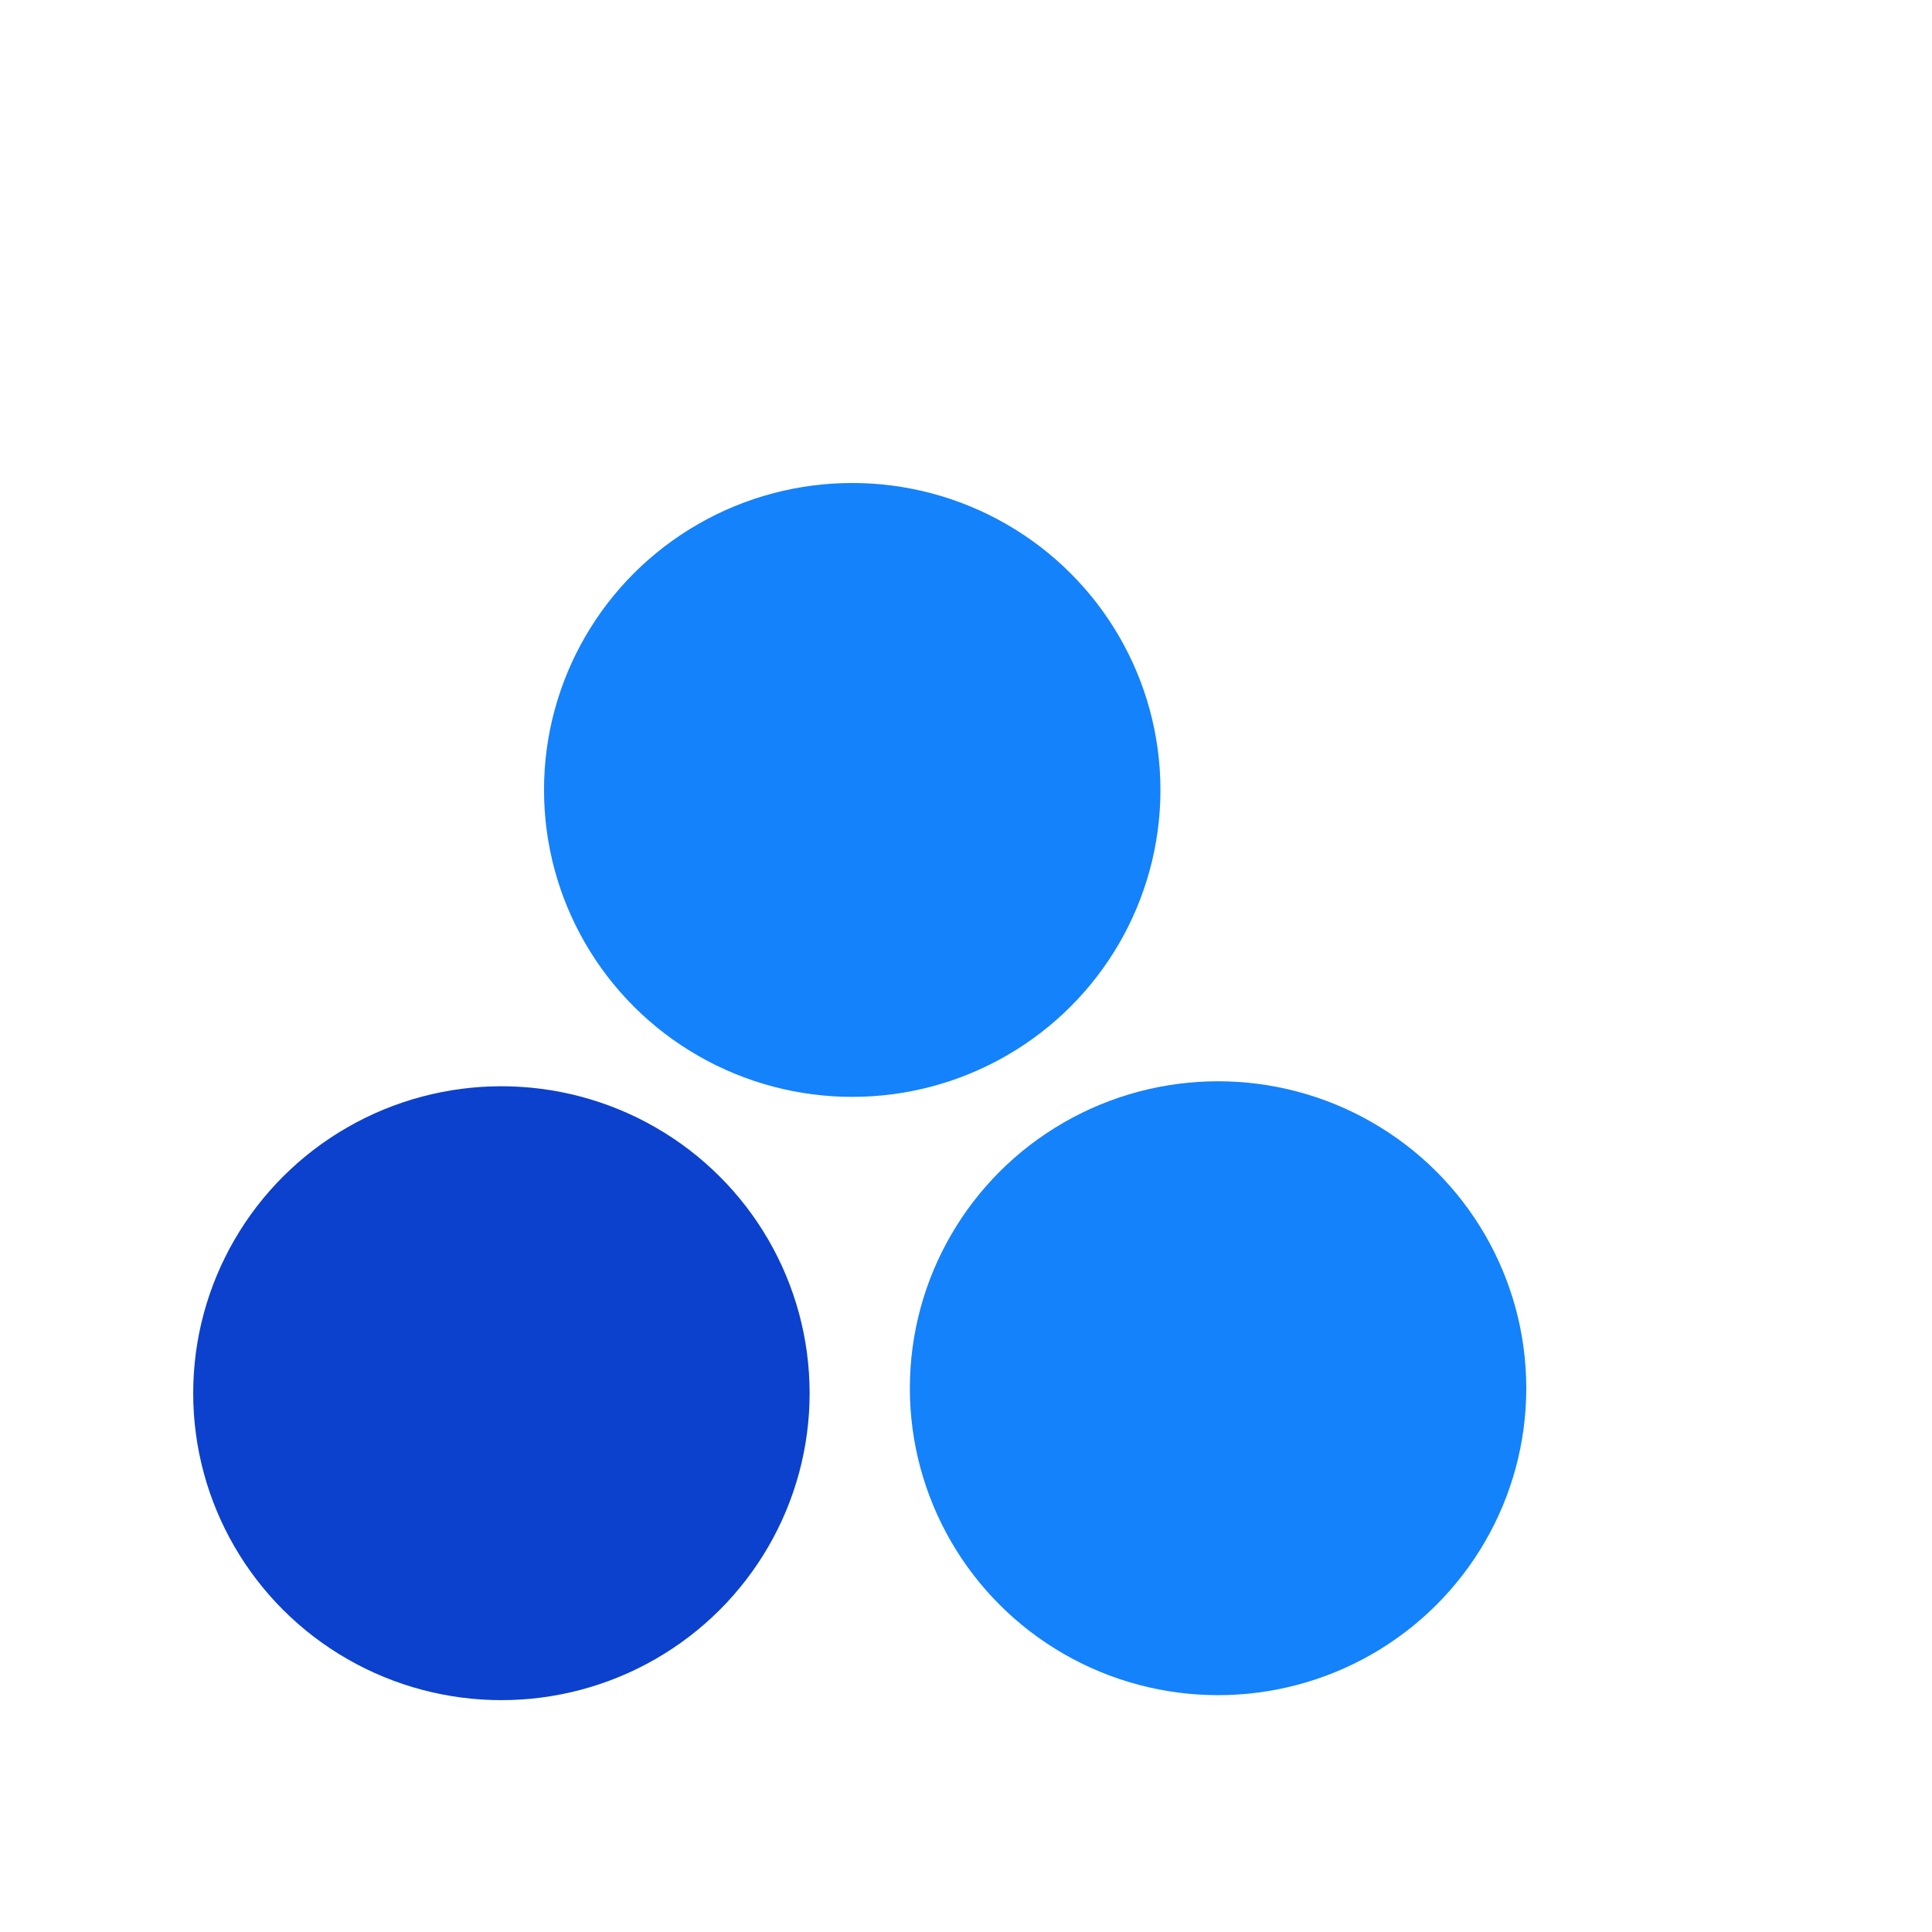 <?xml version="1.0" encoding="UTF-8"?>
<svg width="100px" height="100px" viewBox="0 0 100 100" version="1.1" xmlns="http://www.w3.org/2000/svg" xmlns:xlink="http://www.w3.org/1999/xlink">
    <title>Icon/Colors</title>
    <g id="Page-1" stroke="none" stroke-width="1" fill="none" fill-rule="evenodd">
        <g id="02A_AMD_1920" transform="translate(-635, -1019)">
            <g id="Icon/Colors" transform="translate(635, 1019)">
                <rect id="Rectangle-Copy-4" x="0" y="0" width="100" height="100"></rect>
                <g id="Group-8-Copy" transform="translate(10, 25)">
                    <ellipse id="Oval-Copy-9" fill="#1482FA" cx="34.111" cy="15.887" rx="15.953" ry="15.887"></ellipse>
                    <ellipse id="Oval-Copy-10" fill="#1482FA" cx="53.047" cy="46.854" rx="15.953" ry="15.887"></ellipse>
                    <ellipse id="Oval-Copy-11" fill="#0B41CD" cx="15.953" cy="47.112" rx="15.953" ry="15.887"></ellipse>
                </g>
            </g>
        </g>
    </g>
</svg>